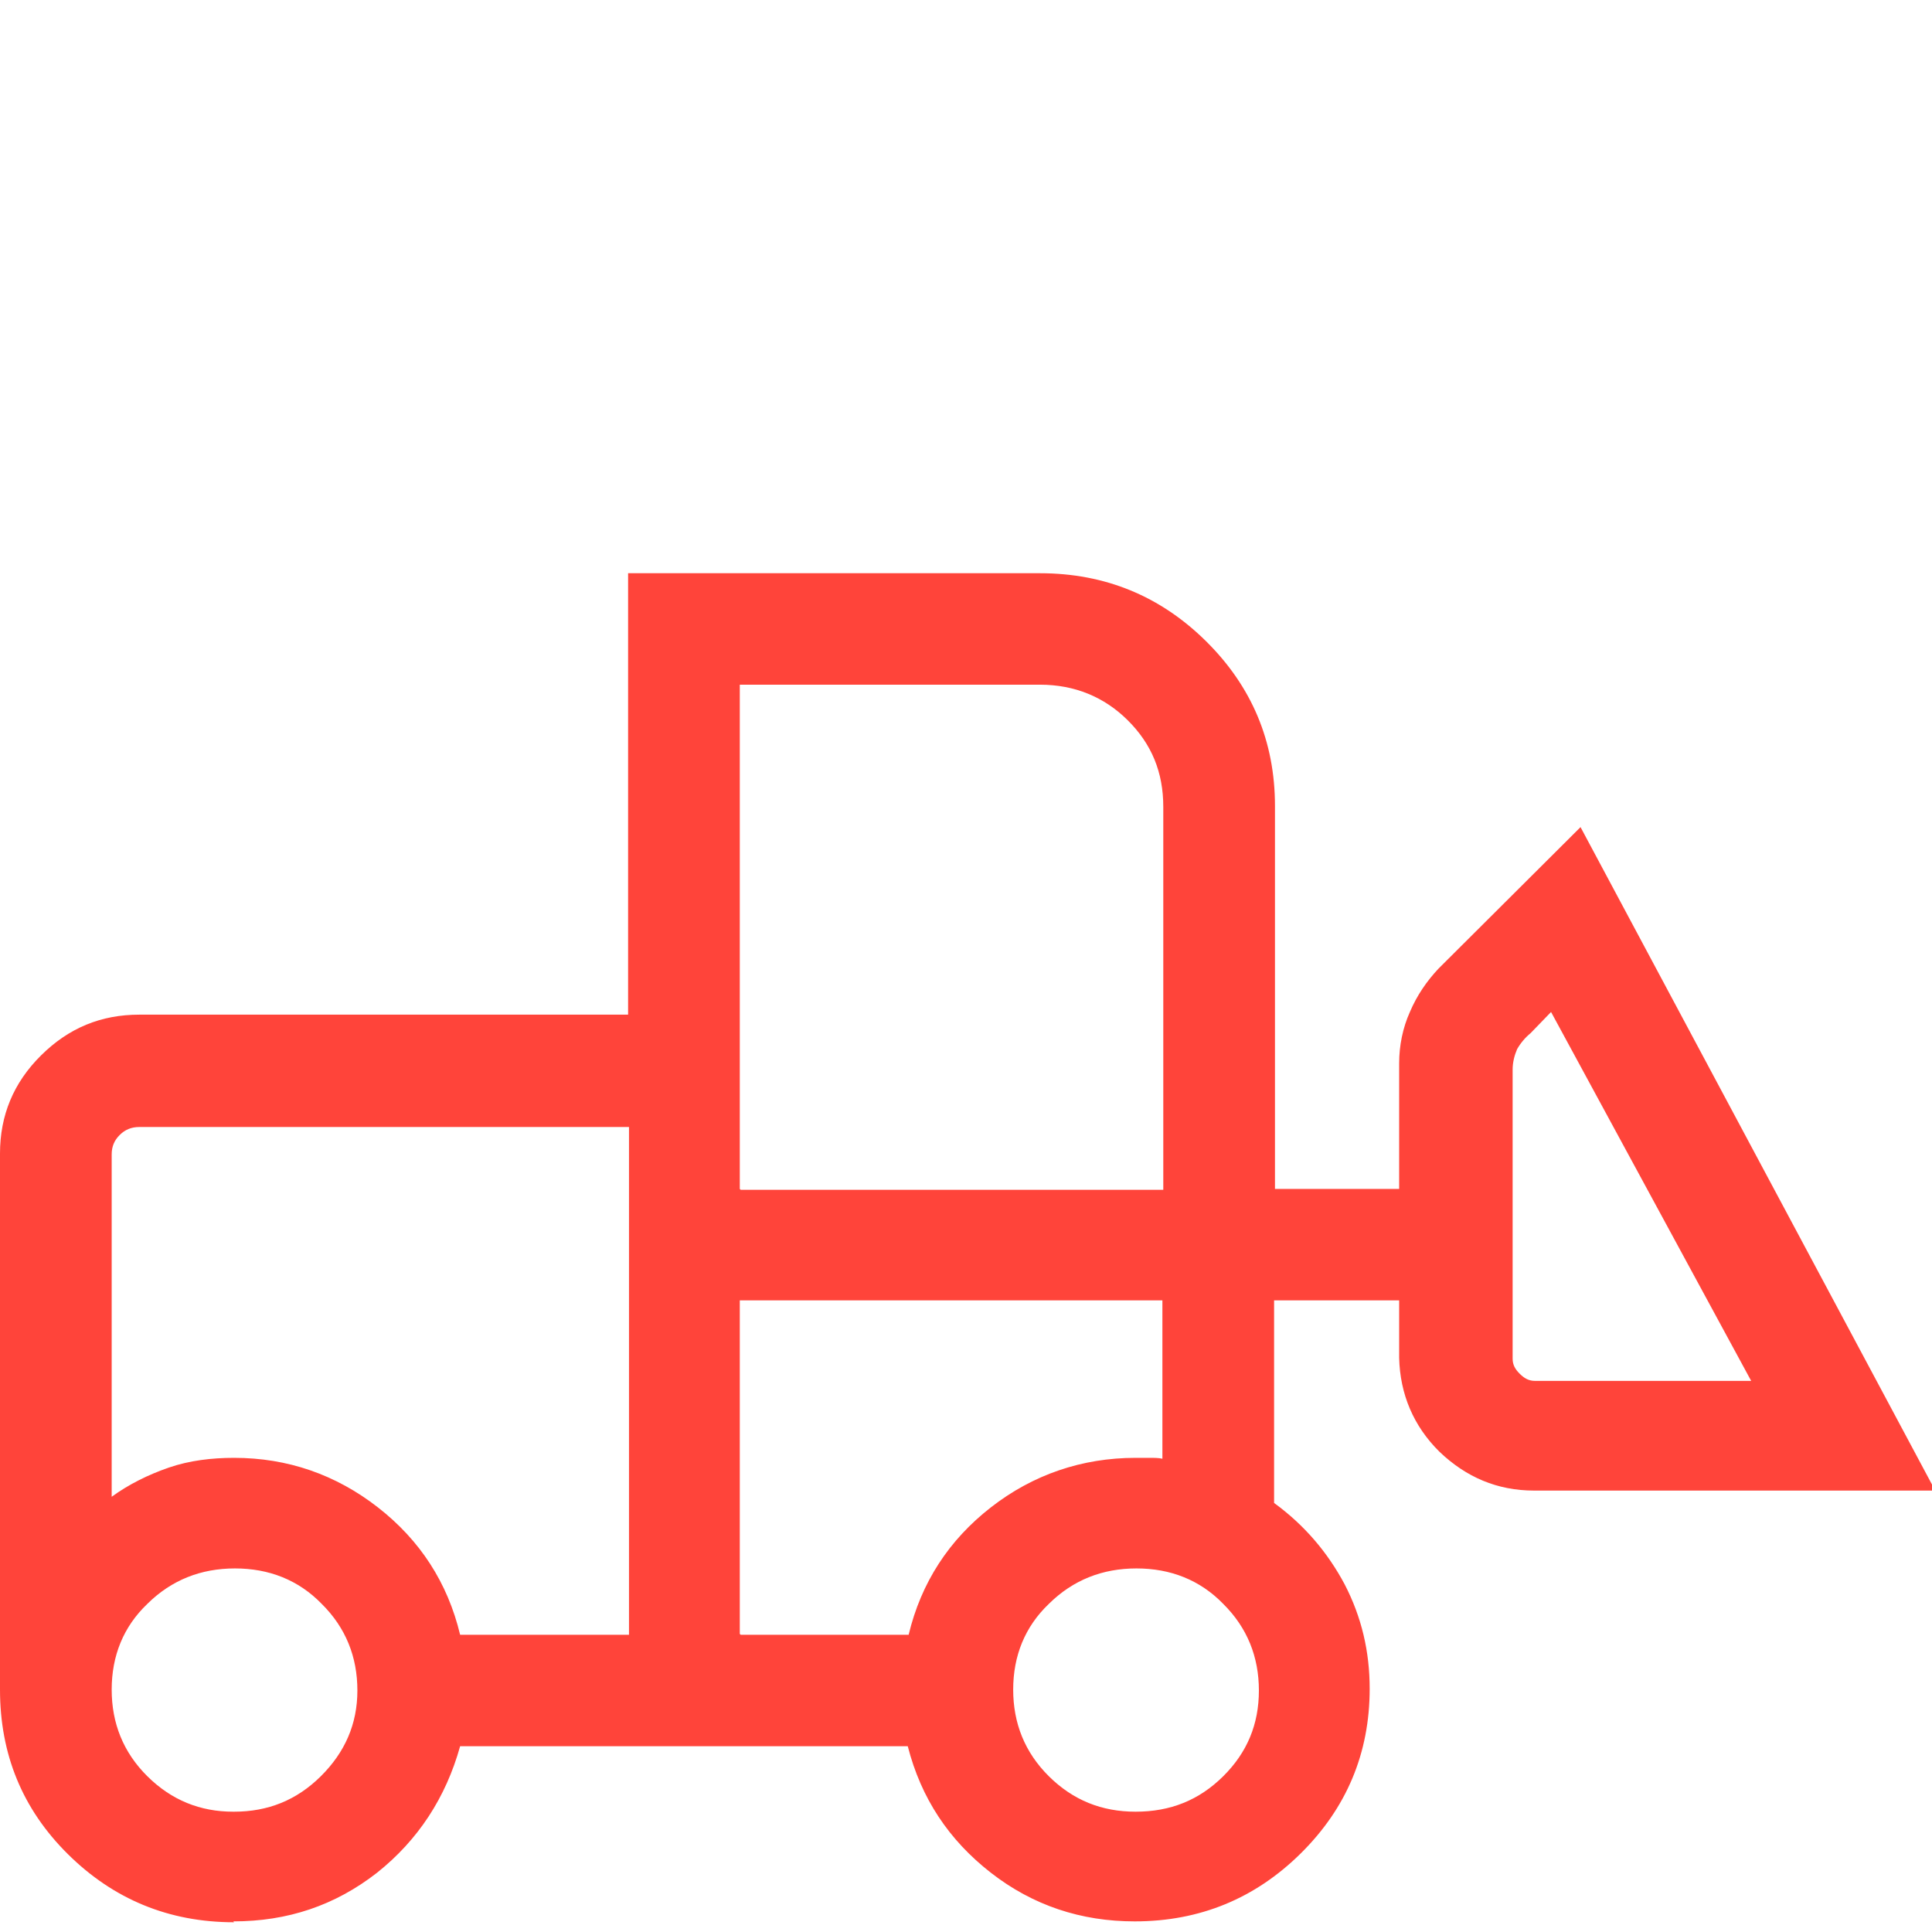 <svg width="125" height="125" viewBox="0 0 125 125" fill="none" xmlns="http://www.w3.org/2000/svg">
<g clip-path="url(#clip0_3187_27760)">
<path d="M15.145 124.37C10.925 124.37 7.341 122.882 4.393 119.963C1.445 117.044 0 113.496 0 109.318V74.634C0 72.173 0.867 70.055 2.659 68.281C4.451 66.506 6.532 65.648 9.018 65.648H40.638V37.088H67.287C71.507 37.088 75.091 38.576 78.039 41.495C80.987 44.414 82.49 47.962 82.49 52.141V76.923H90.525V68.796C90.525 67.651 90.757 66.506 91.219 65.476C91.681 64.389 92.317 63.473 93.069 62.672L102.26 53.514L125.209 96.44H99.254C96.884 96.44 94.861 95.582 93.127 93.922C91.45 92.262 90.583 90.201 90.525 87.855V84.135H82.433V97.241C84.398 98.672 85.901 100.446 86.999 102.507C88.097 104.625 88.618 106.857 88.618 109.261C88.618 113.439 87.115 116.987 84.167 119.906C81.219 122.825 77.635 124.313 73.415 124.313C69.946 124.313 66.825 123.283 64.108 121.165C61.391 119.048 59.599 116.358 58.732 112.981H29.77C28.846 116.3 27.054 119.048 24.395 121.165C21.677 123.283 18.614 124.313 15.088 124.313L15.145 124.37ZM15.145 117.216C17.342 117.216 19.192 116.472 20.753 114.927C22.313 113.381 23.123 111.55 23.123 109.375C23.123 107.2 22.371 105.311 20.81 103.766C19.308 102.221 17.4 101.477 15.203 101.477C13.007 101.477 11.099 102.221 9.538 103.766C7.977 105.254 7.226 107.143 7.226 109.318C7.226 111.493 7.977 113.381 9.538 114.927C11.099 116.472 12.949 117.216 15.088 117.216H15.145ZM73.472 117.216C75.727 117.216 77.577 116.472 79.138 114.927C80.698 113.381 81.45 111.55 81.45 109.375C81.45 107.2 80.698 105.311 79.138 103.766C77.635 102.221 75.727 101.477 73.53 101.477C71.334 101.477 69.426 102.221 67.865 103.766C66.304 105.254 65.553 107.143 65.553 109.318C65.553 111.493 66.304 113.381 67.865 114.927C69.426 116.472 71.276 117.216 73.472 117.216ZM40.696 105.769V72.917H9.018C8.498 72.917 8.093 73.088 7.746 73.432C7.399 73.775 7.226 74.176 7.226 74.691V96.841C8.324 96.039 9.596 95.41 10.925 94.952C12.255 94.494 13.7 94.322 15.145 94.322C18.614 94.322 21.735 95.41 24.452 97.528C27.169 99.645 28.961 102.392 29.77 105.769H40.638H40.696ZM47.922 105.769H58.789C59.599 102.392 61.391 99.645 64.108 97.528C66.825 95.41 70.004 94.322 73.472 94.322C73.761 94.322 74.05 94.322 74.34 94.322C74.686 94.322 74.975 94.322 75.207 94.38V84.135H47.864V105.712L47.922 105.769ZM113.301 89.343L100.353 65.476L99.023 66.85C98.676 67.136 98.387 67.479 98.156 67.88C97.983 68.281 97.867 68.739 97.867 69.196V87.912C97.867 88.313 98.04 88.599 98.329 88.885C98.618 89.171 98.907 89.343 99.312 89.343H113.301ZM47.922 76.98H75.264V52.198C75.264 49.966 74.513 48.134 72.952 46.589C71.449 45.101 69.542 44.299 67.287 44.299H47.864V76.923L47.922 76.98ZM40.696 105.769V94.322V96.841V72.917V105.769ZM47.922 105.769V84.192V94.437V94.322V105.769Z" fill="#FF443A"/>
</g>
<defs>
<clipPath id="clip0_3187_27760">
<rect width="125" height="125" fill="white"/>
</clipPath>
</defs>
</svg>
